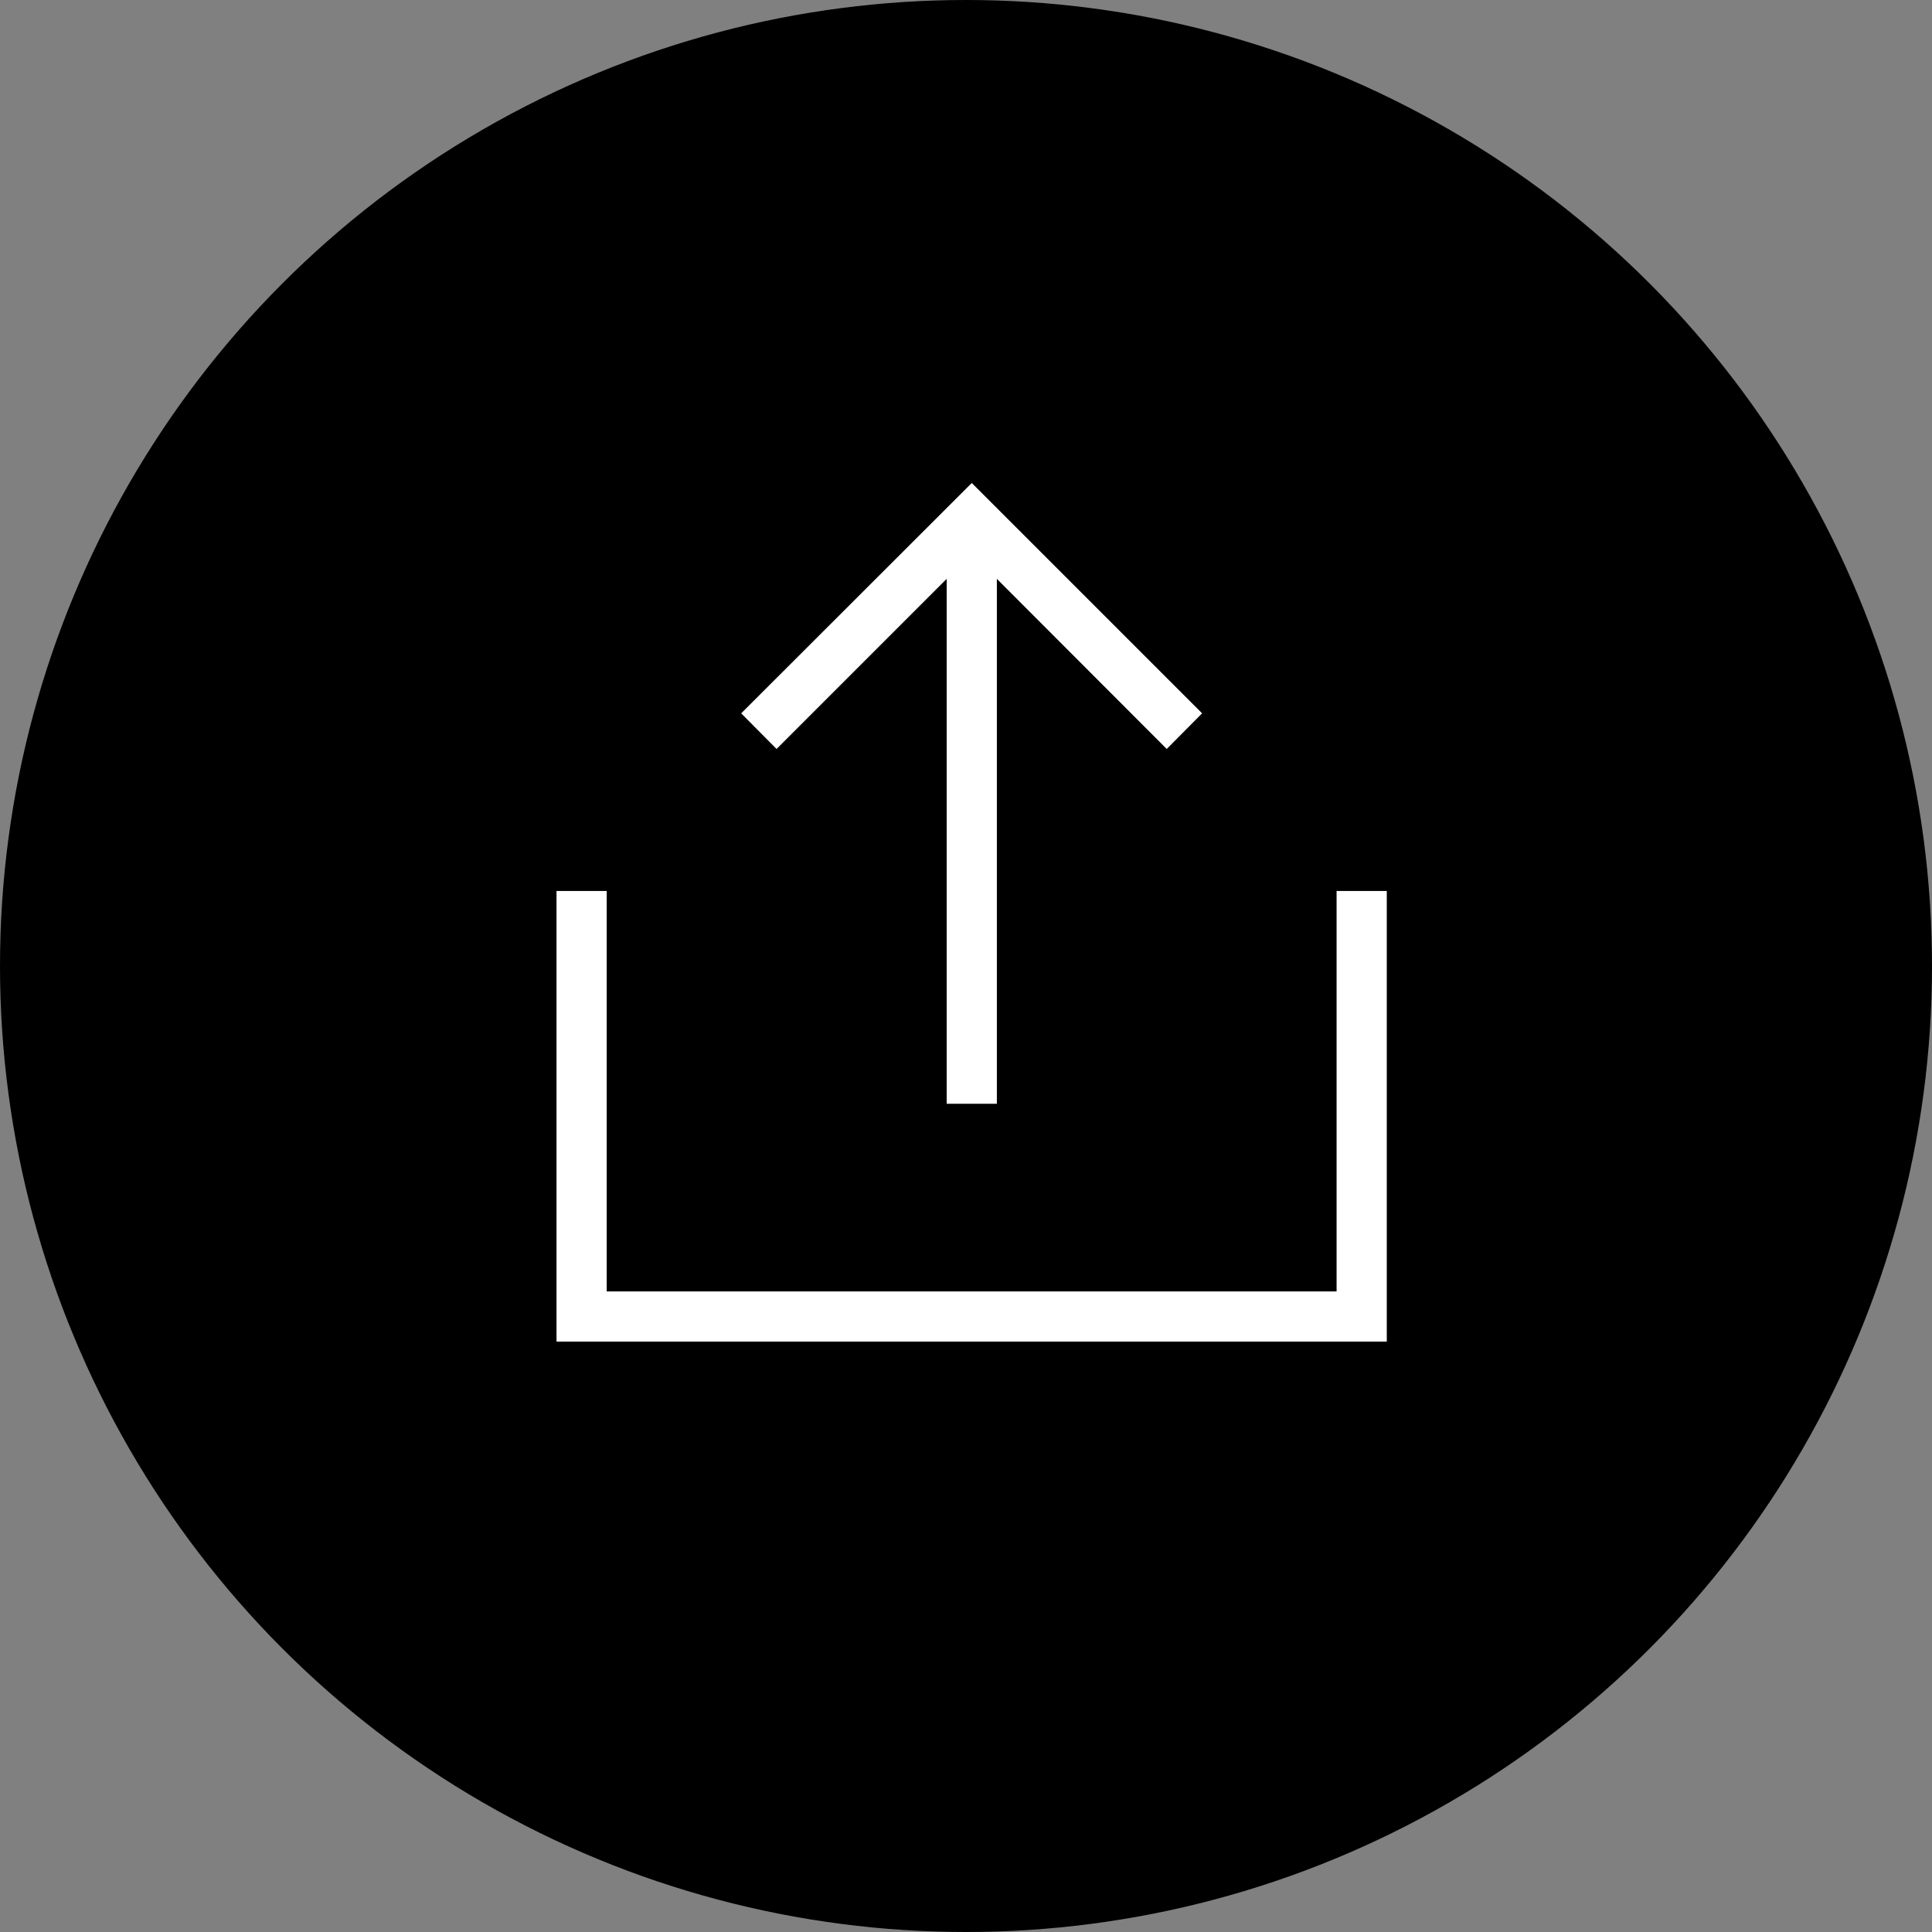 <?xml version="1.0" encoding="utf-8"?>
<!-- Generator: Adobe Illustrator 24.2.1, SVG Export Plug-In . SVG Version: 6.00 Build 0)  -->
<svg version="1.1" id="Calque_1" xmlns="http://www.w3.org/2000/svg" xmlns:xlink="http://www.w3.org/1999/xlink" x="0px" y="0px"
	 width="77px" height="77px" viewBox="0 0 77 77" style="enable-background:new 0 0 77 77;" xml:space="preserve">
<rect x="0" y="0" width="77" height="77" fill="#808080" stroke="none"/>
<style type="text/css">
	.st0{fill:#FFFFFF;}
</style>
<g id="Groupe_7158">
	<circle id="Ellipse_58-2" cx="38.5" cy="38.5" r="38.5"/>
	<polygon class="st0" points="53.27,35.51 53.27,51.47 24.18,51.47 24.18,35.51 22.18,35.51 22.18,53.47 55.27,53.47 55.27,35.51 	
		"/>
	<polygon class="st0" points="37.73,23.07 37.73,43.99 39.73,43.99 39.73,23.07 46.5,29.85 47.91,28.43 38.73,19.25 29.54,28.43 
		30.95,29.85 	"/>
</g>
</svg>
